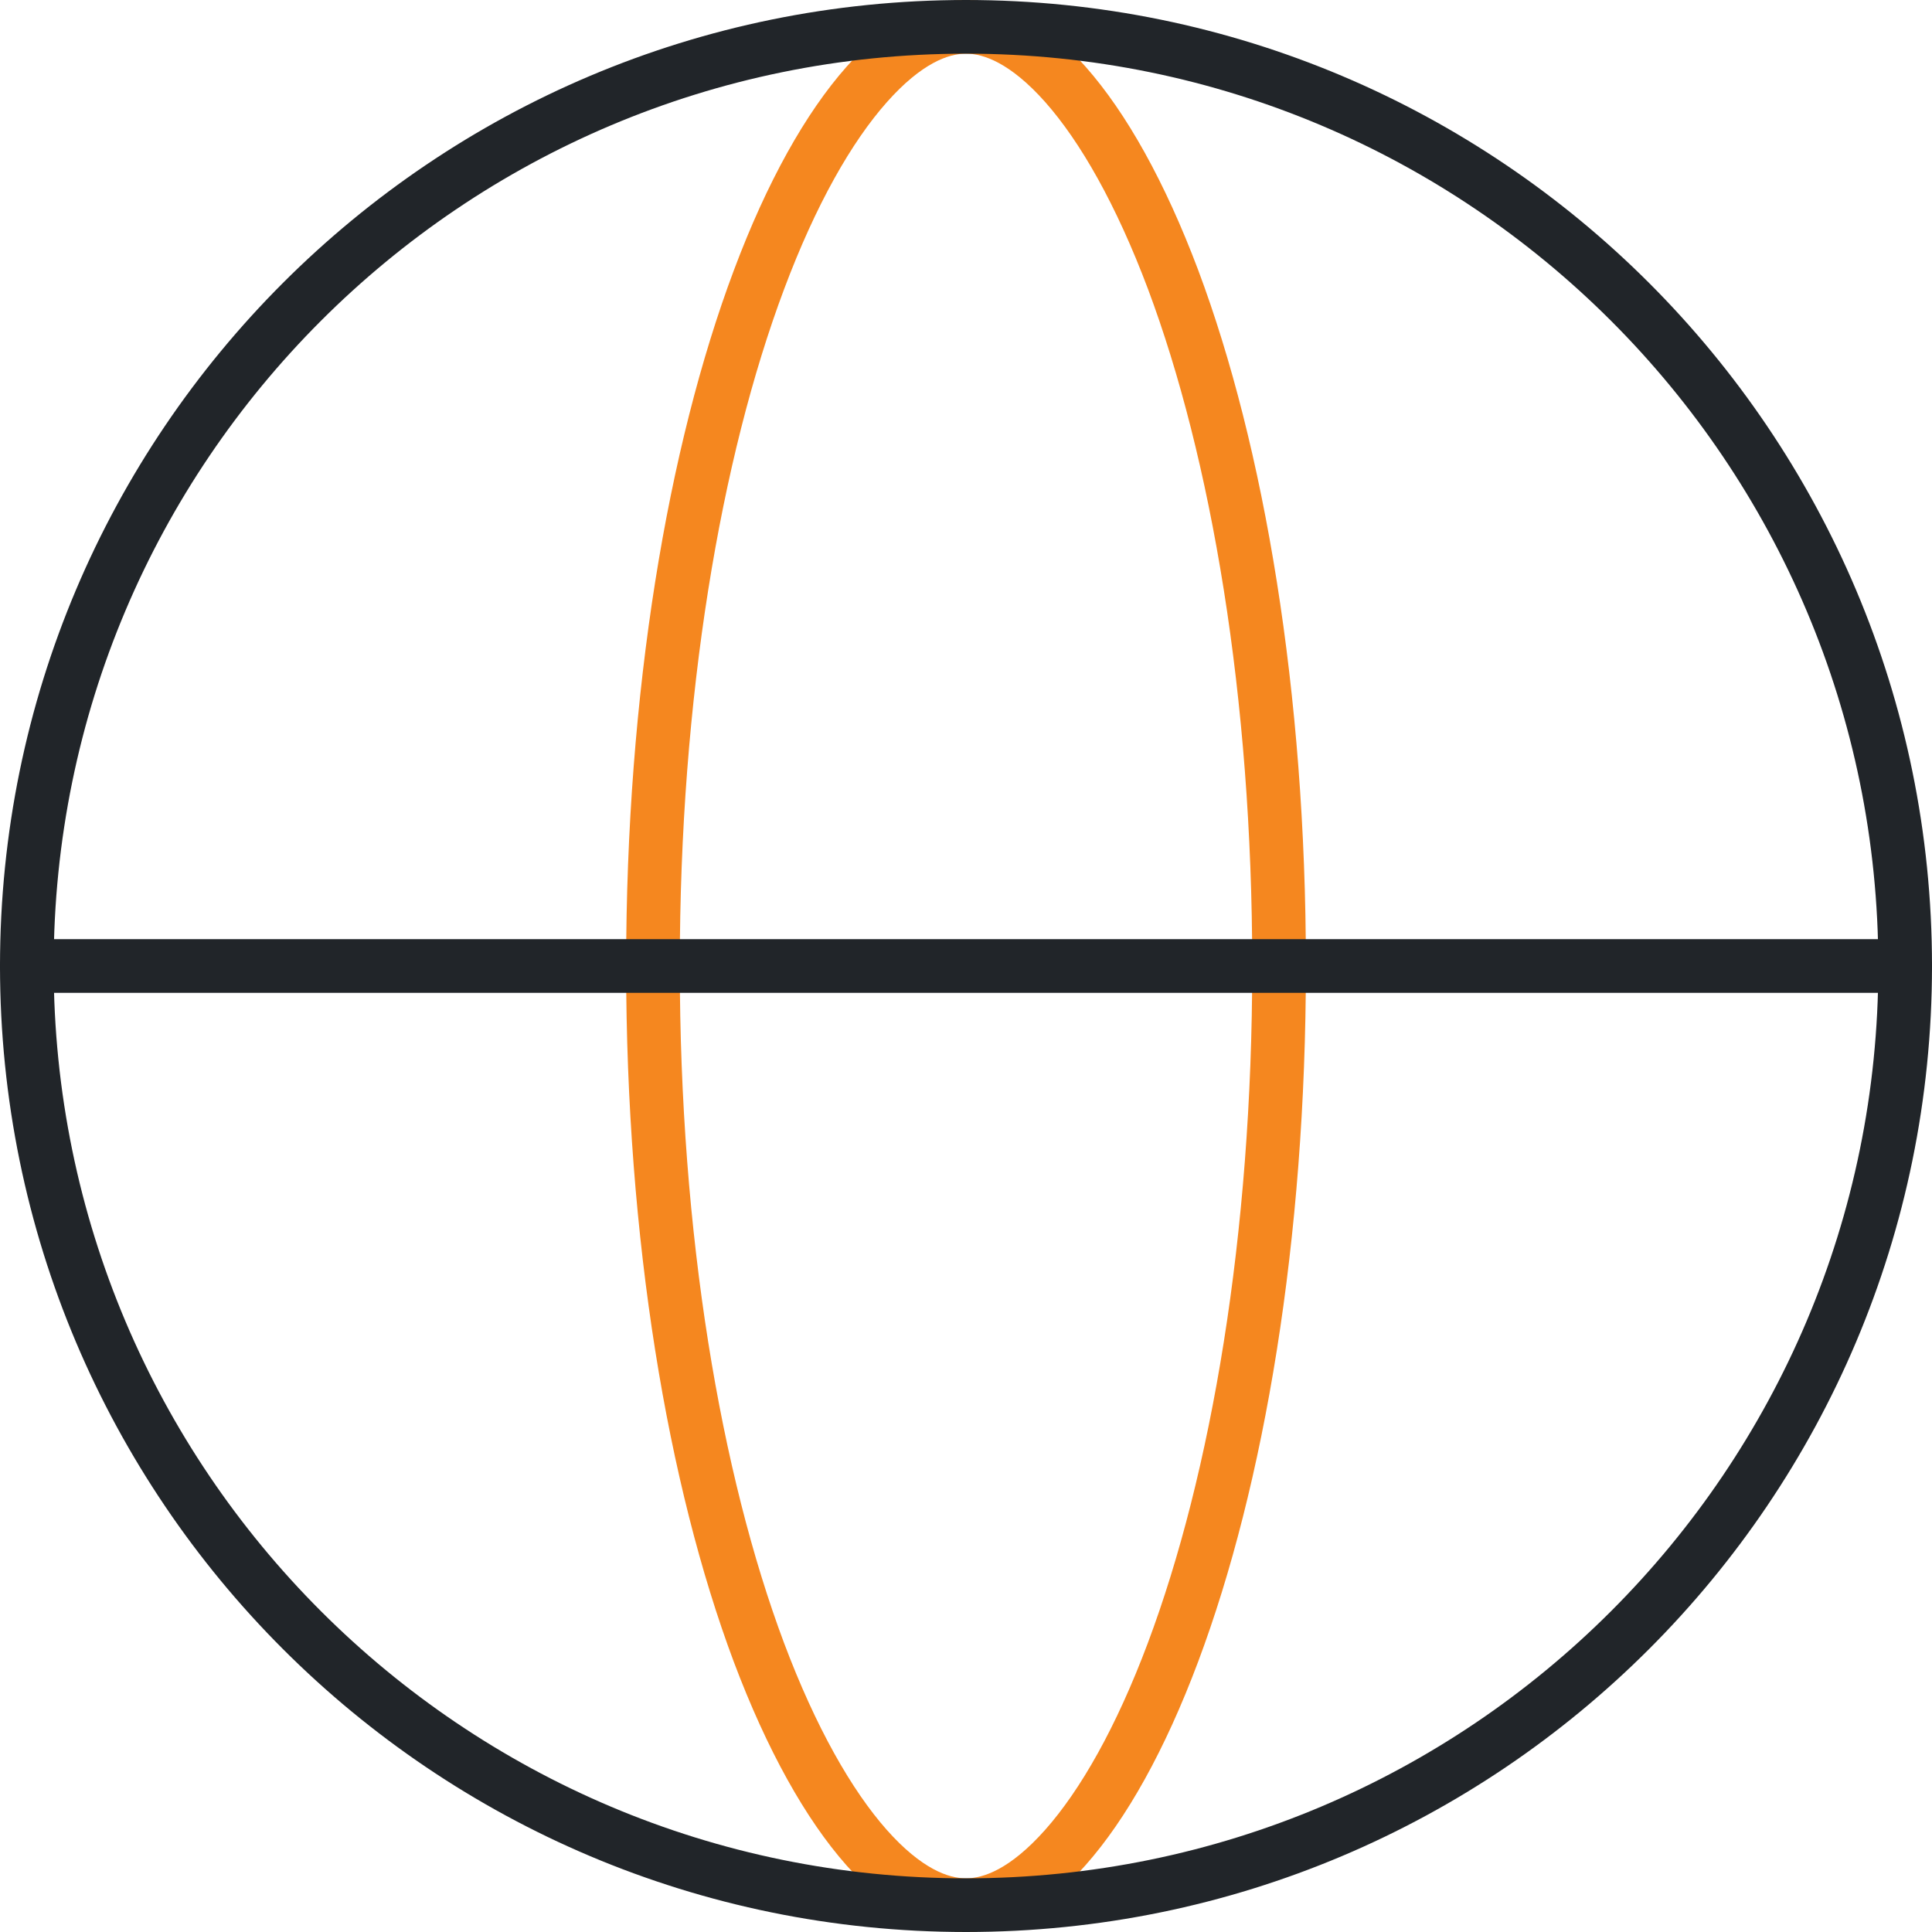 <svg width="72" height="72" viewBox="0 0 72 72" fill="none" xmlns="http://www.w3.org/2000/svg">
<path d="M47.667 36C47.667 46.103 46.127 55.147 43.714 61.578C42.505 64.803 41.12 67.253 39.701 68.853C38.282 70.454 37.027 71 36 71C34.974 71 33.714 70.454 32.295 68.853C30.881 67.253 29.495 64.803 28.282 61.578C25.873 55.147 24.334 46.103 24.334 36C24.334 25.897 25.873 16.853 28.286 10.422C29.495 7.197 30.881 4.747 32.3 3.147C33.718 1.546 34.974 1 36 1C37.027 1 38.287 1.546 39.706 3.147C41.12 4.747 42.505 7.197 43.719 10.422C46.127 16.853 47.667 25.897 47.667 36Z" stroke="#F5871F" stroke-width="2"/>
<path d="M36 71C55.33 71 71 55.33 71 36C71 16.67 55.33 1 36 1C16.67 1 1 16.67 1 36C1 55.33 16.67 71 36 71Z" stroke="#212529" stroke-width="2"/>
<path d="M1 36H71" stroke="#212529" stroke-width="2" stroke-linecap="round"/>
</svg>

